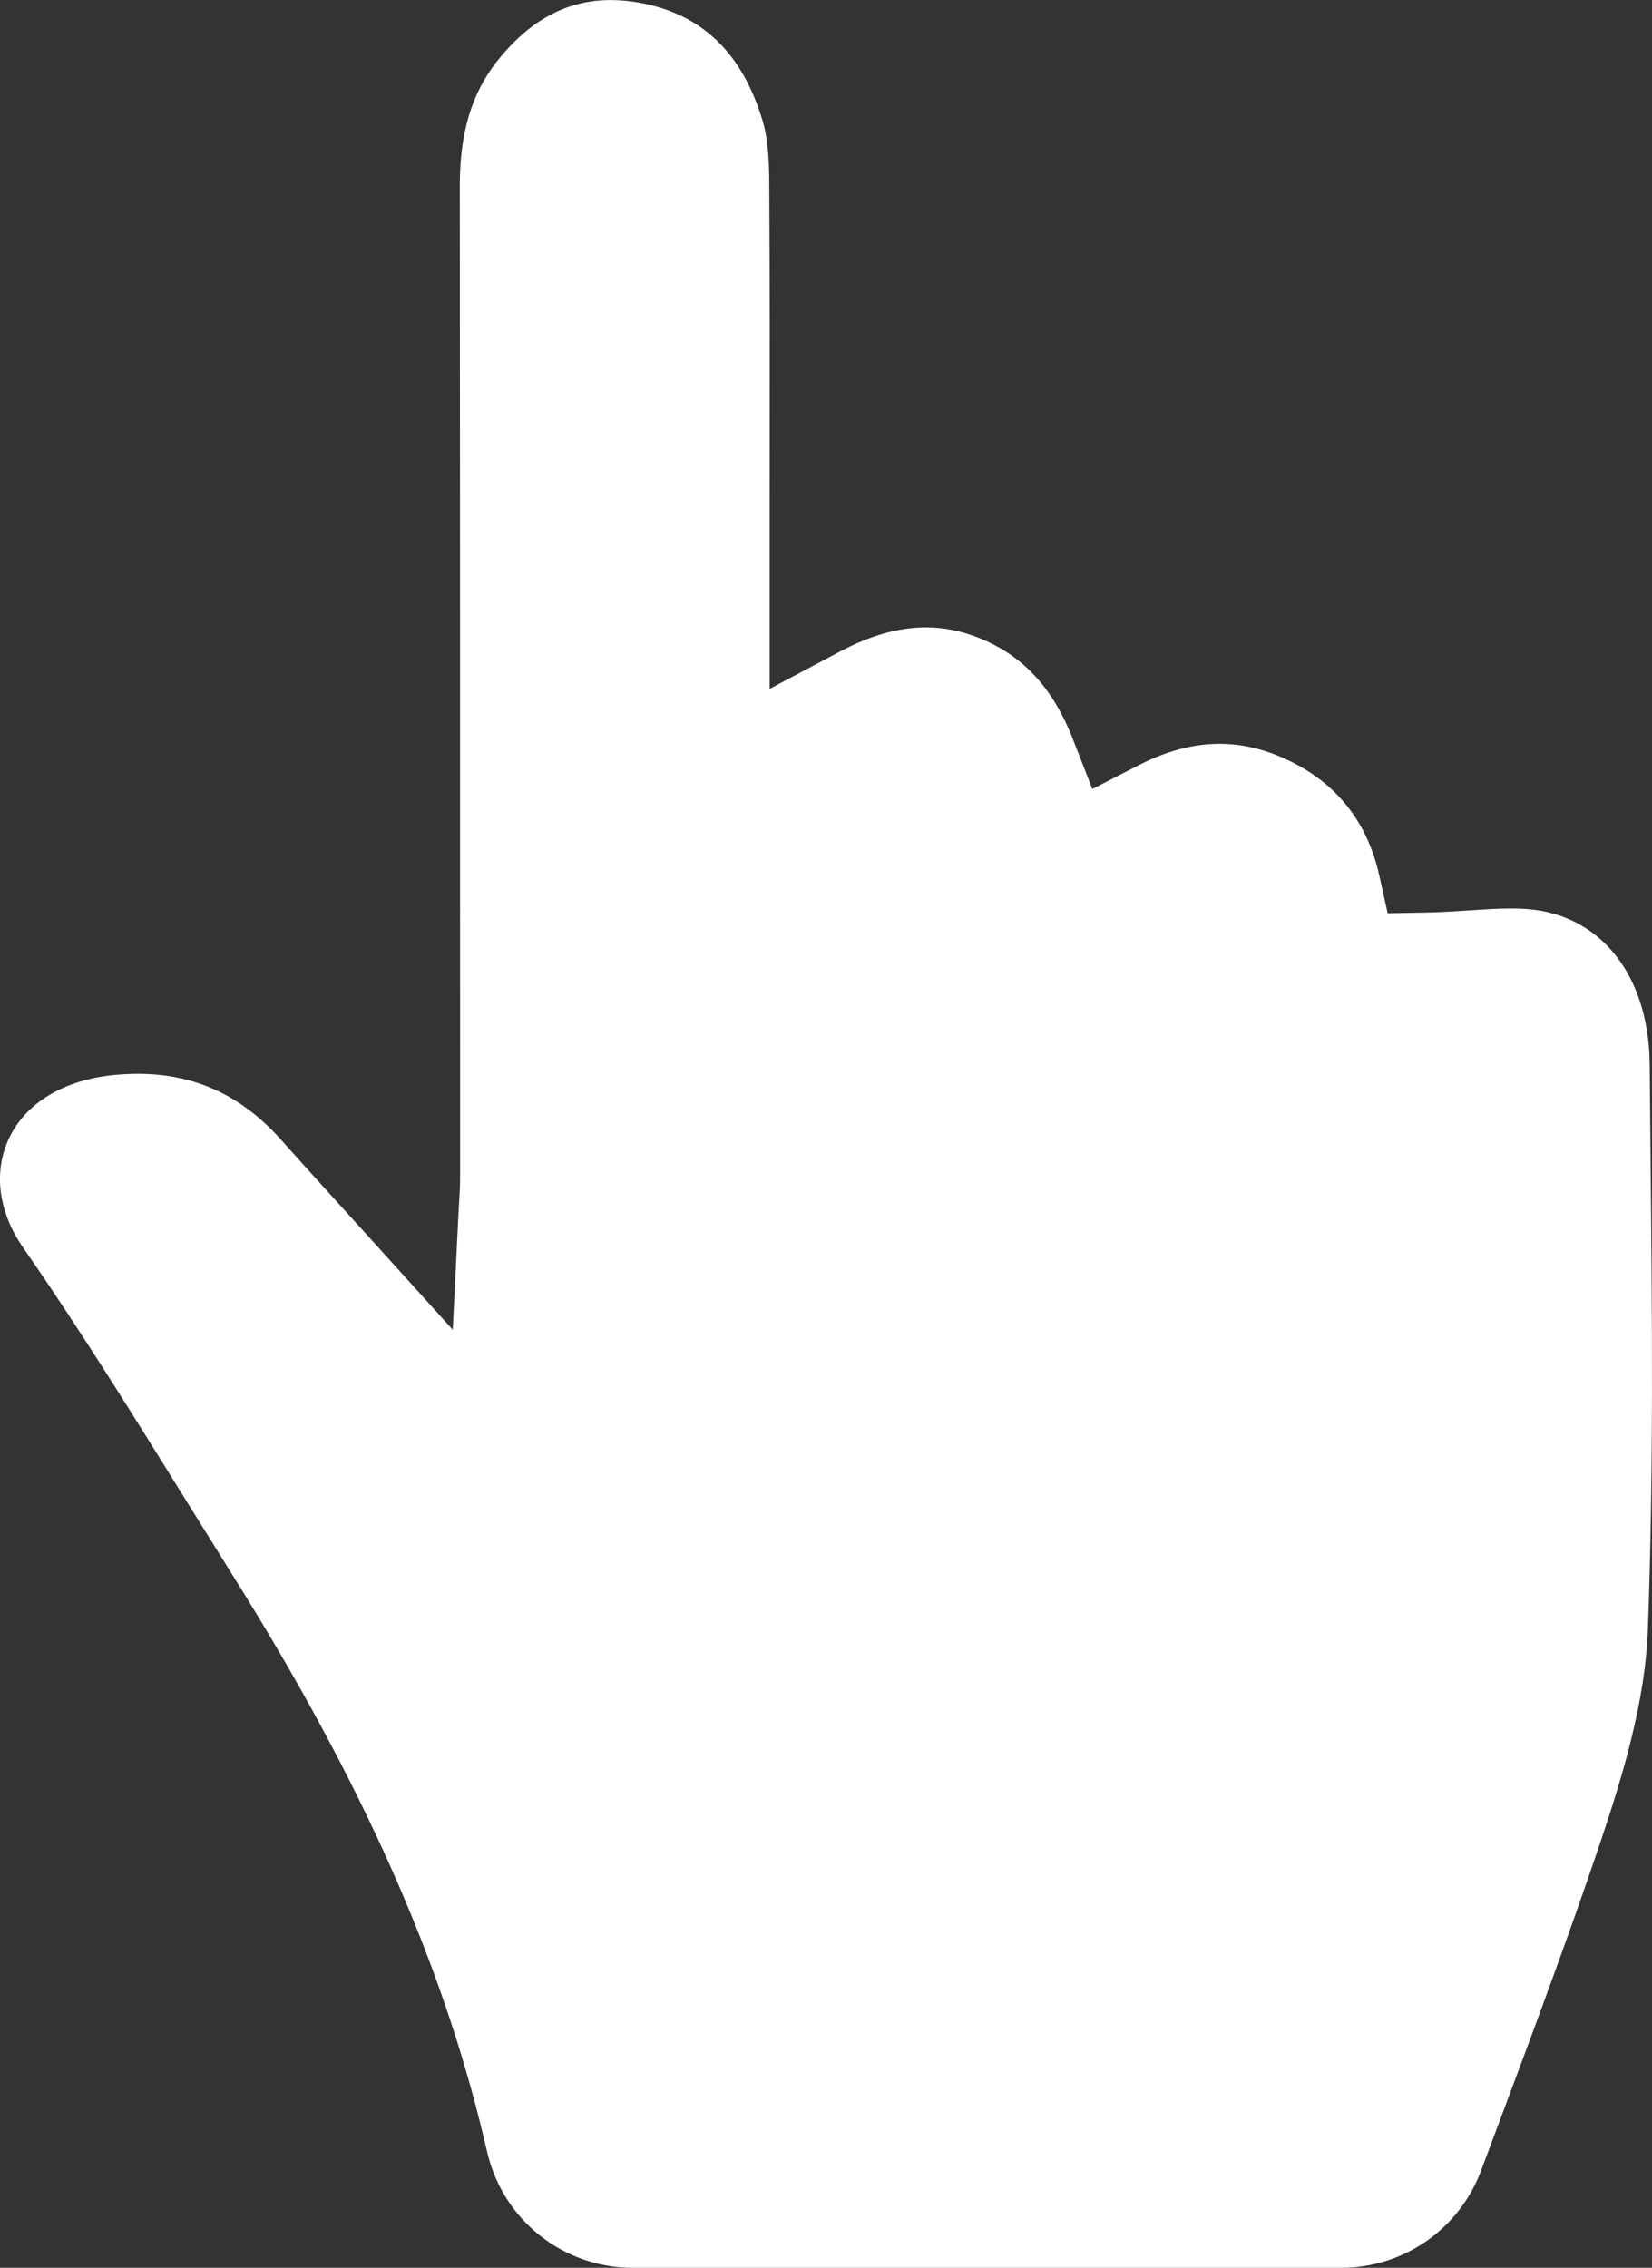 <?xml version="1.0" encoding="UTF-8"?>
<svg xmlns="http://www.w3.org/2000/svg" id="Ebene_2" data-name="Ebene 2" viewBox="0 0 295.14 405.01">
  <rect x="0" y="0" width="295.14" height="405.01" fill="#333333" stroke="none"/>
  <defs>
    <style>
      .cls-1 {
        fill: #fff;
        stroke-width: 0px;
      }
    </style>
  </defs>
  <g id="Ebene_1-2" data-name="Ebene 1">
    <path class="cls-1" d="m113,405.01c-12.38,0-23.12-8.53-25.94-20.58-.21-.9-.4-1.72-.58-2.44-7.64-31.97-21.86-63.88-44.76-100.42-2.79-4.46-5.57-8.93-8.35-13.4-9.31-15-18.94-30.52-29.23-45.34-4.41-6.35-5.35-13.43-2.58-19.42,2.94-6.37,9.78-10.53,18.75-11.41,1.48-.15,2.94-.22,4.35-.22,10.13,0,18.47,3.84,25.52,11.74,3.7,4.15,7.42,8.25,11.35,12.58,1.81,1.99,3.66,4.03,5.57,6.14l13.79,15.25,1.01-20.54c.04-.83.09-1.58.13-2.26.09-1.49.17-2.78.17-4.18v-23.79c0-54.09,0-103.4-.05-153.58-.01-9.42,2.12-16.48,6.69-22.25,5.82-7.32,12.46-10.88,20.29-10.88,1.71,0,3.51.17,5.34.52,11.04,2.07,18.17,8.98,21.8,21.12.98,3.29,1.14,7.36,1.16,10.91.11,18.2.09,31.17.07,56.06,0,7.54,0,14.48,0,20.26v14.14l12.49-6.62c5.52-2.93,10.56-4.35,15.43-4.35,3.17,0,6.23.6,9.35,1.83,7.95,3.13,13.34,8.93,16.96,18.25l3.42,8.78,8.39-4.3c4.89-2.5,9.7-3.77,14.31-3.77,4.26,0,8.42,1.03,12.72,3.14,8.42,4.14,13.75,10.98,15.84,20.34l1.51,6.78,6.94-.13c2.66-.05,5.2-.22,7.66-.38,2.62-.17,5.1-.34,7.43-.34,2.07,0,3.82.13,5.34.41,11.87,2.13,19.32,12.67,19.44,27.5.04,5.46.1,10.92.15,16.37.28,27.77.56,56.49-.48,84.59-.47,12.55-4.34,25.58-8.45,37.8-5.74,17.04-12.18,34.24-18.4,50.87-.98,2.61-1.97,5.25-2.96,7.9-3.89,10.41-13.83,17.32-24.94,17.32-34.63,0-94.78,0-126.65,0Z"></path>
  </g>
</svg>
